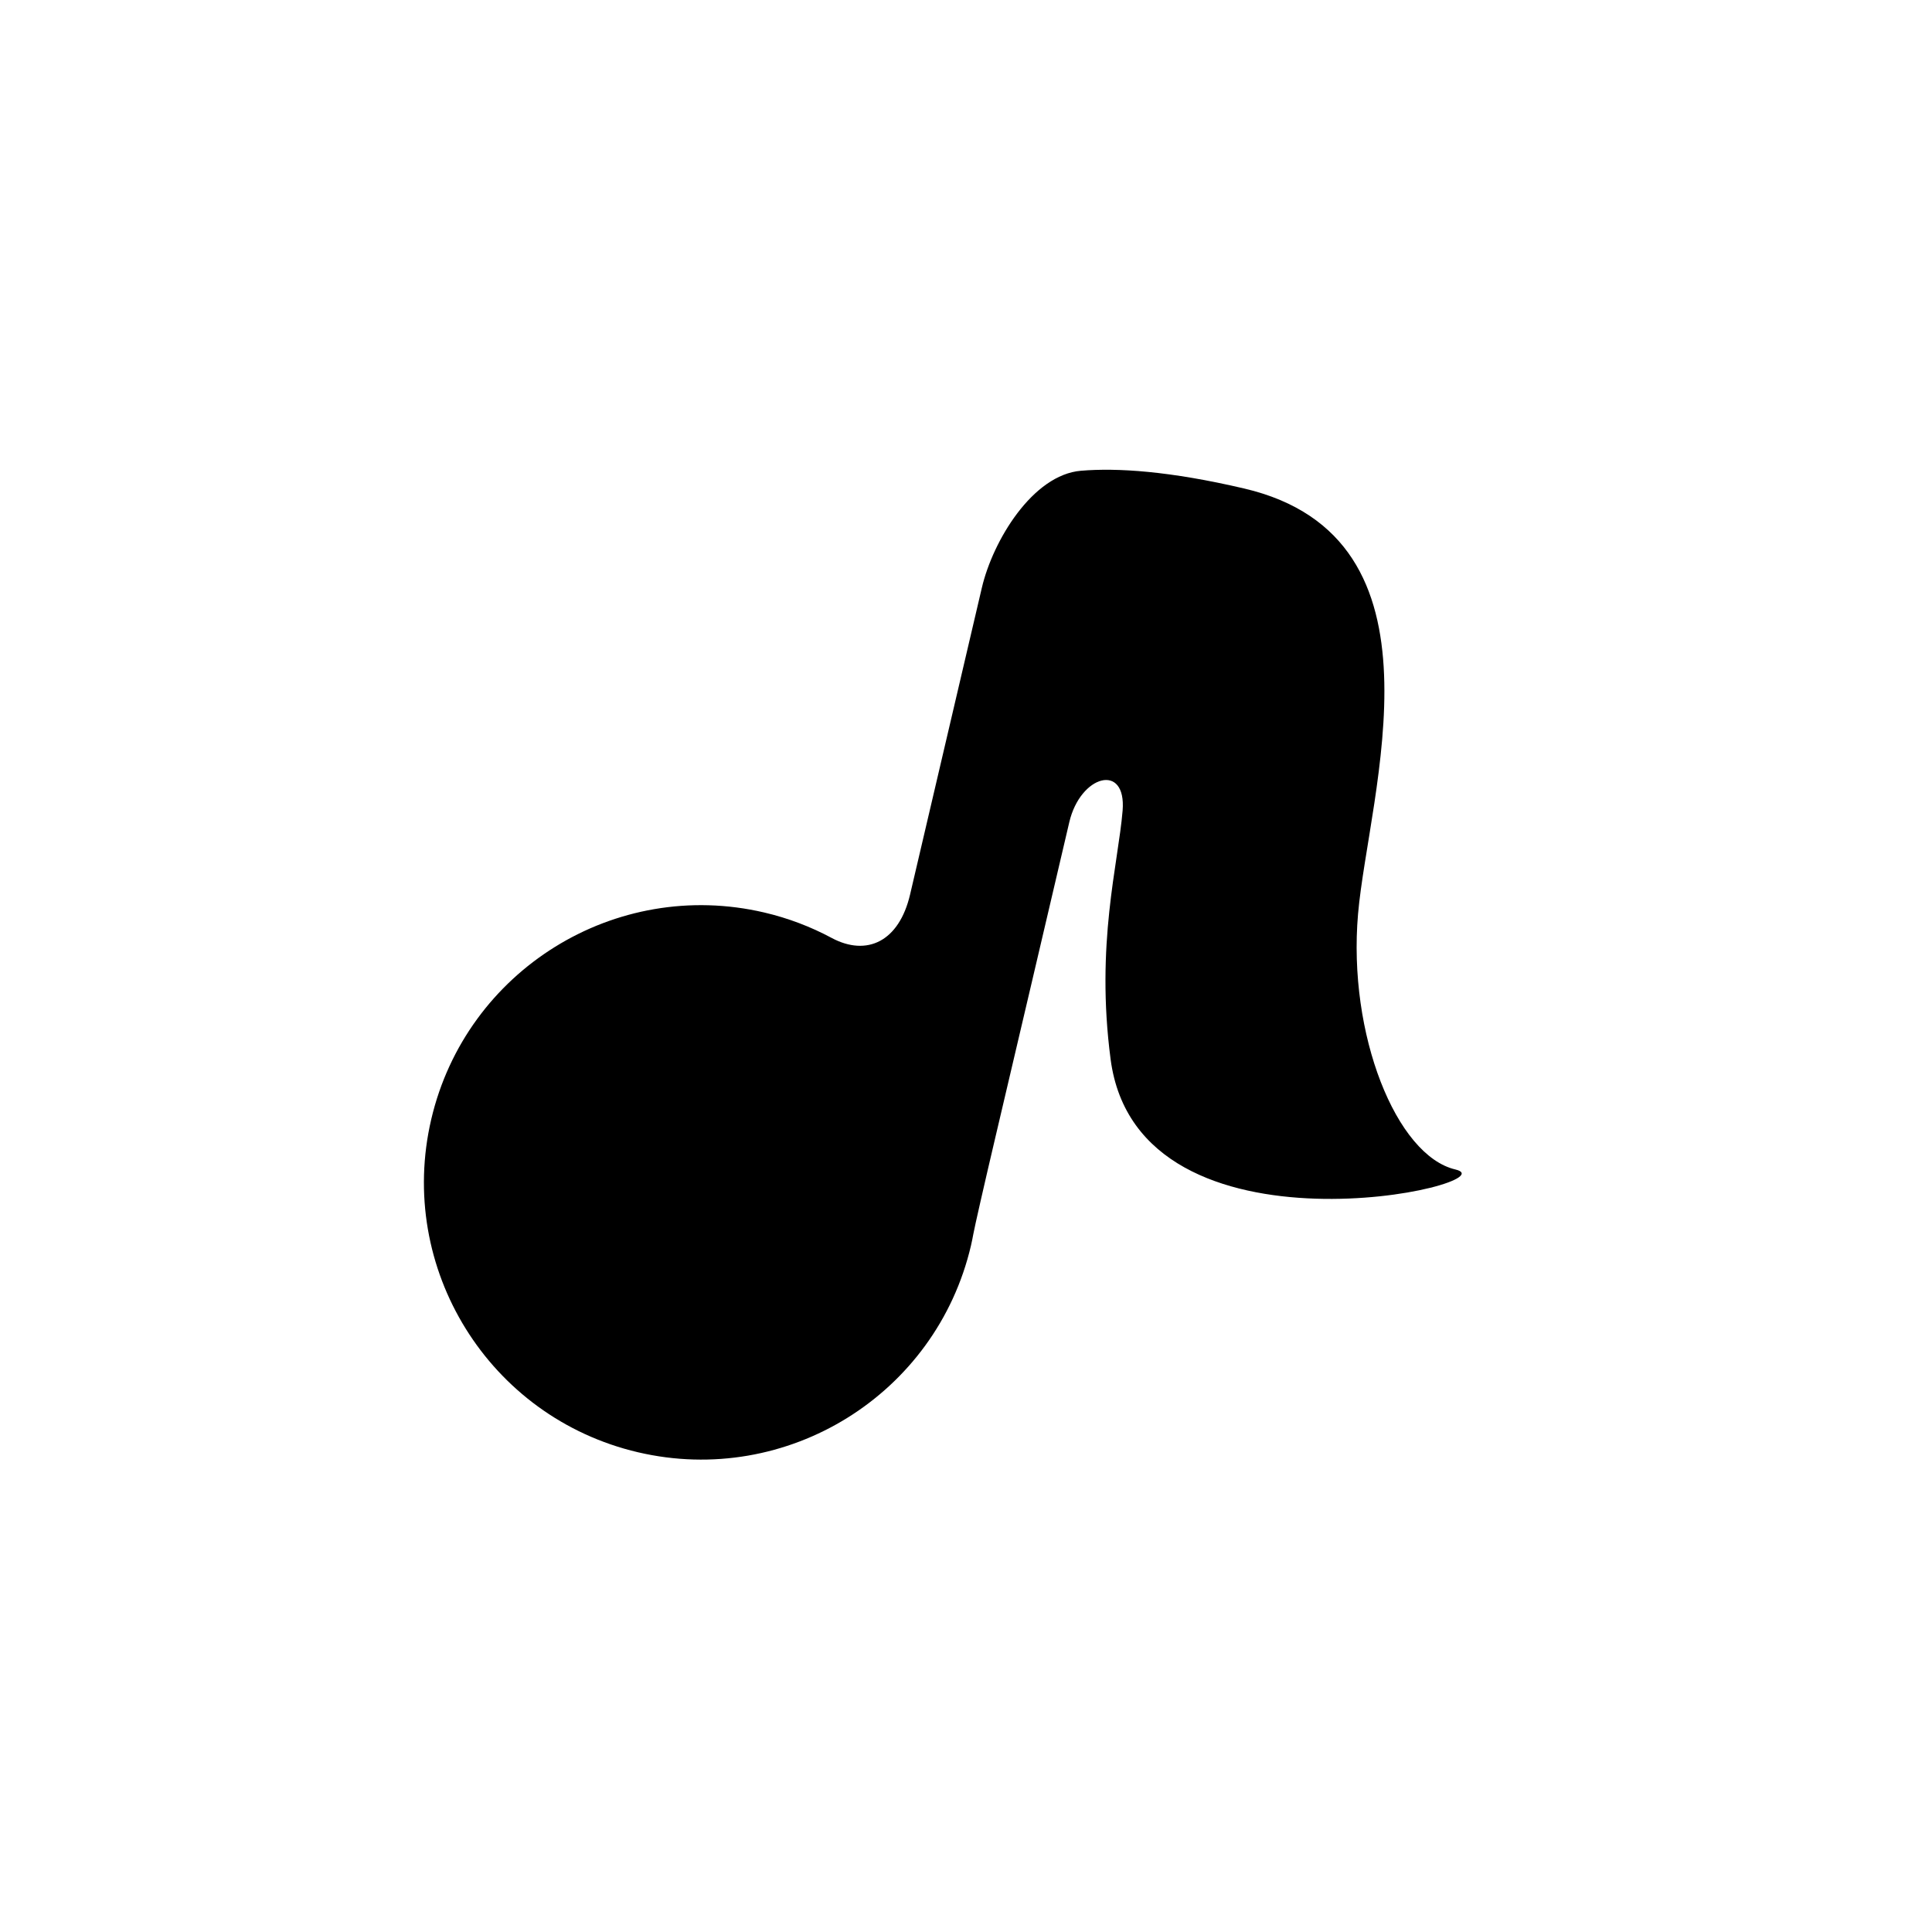 <?xml version="1.0" encoding="iso-8859-1"?>
<!-- Generator: Adobe Illustrator 17.0.0, SVG Export Plug-In . SVG Version: 6.00 Build 0)  -->
<!DOCTYPE svg PUBLIC "-//W3C//DTD SVG 1.1//EN" "http://www.w3.org/Graphics/SVG/1.1/DTD/svg11.dtd">
<svg version="1.1" id="Capa_1" xmlns="http://www.w3.org/2000/svg" xmlns:xlink="http://www.w3.org/1999/xlink" x="0px" y="0px"
	 width="64px" height="64px" viewBox="0 0 64 64" style="enable-background:new 0 0 64 64;" xml:space="preserve">
<path d="M21.134,48.108c4.938,1.155,9.877-1.911,11.031-6.848c0.029-0.127,0.055-0.254,0.078-0.381
	c0.037-0.212,0.364-1.65,0.732-3.213c0.691-2.934,1.76-7.496,2.447-10.431c0.365-1.562,1.896-1.984,1.766-0.383
	c-0.145,1.765-0.9,4.415-0.398,8.235c0.917,6.992,13.378,4.112,11.423,3.654c-1.956-0.458-3.571-4.469-3.226-8.464
	c0.346-3.995,3.21-12.46-3.773-14.095c-2.473-0.579-4.202-0.688-5.404-0.588c-1.6,0.132-2.919,2.314-3.285,3.877l-2.377,10.159
	c-0.365,1.563-1.435,2.064-2.599,1.44c-0.688-0.369-1.434-0.655-2.231-0.842c-4.938-1.155-9.876,1.911-11.032,6.848
	C13.131,42.014,16.196,46.953,21.134,48.108z"/>
</svg>
